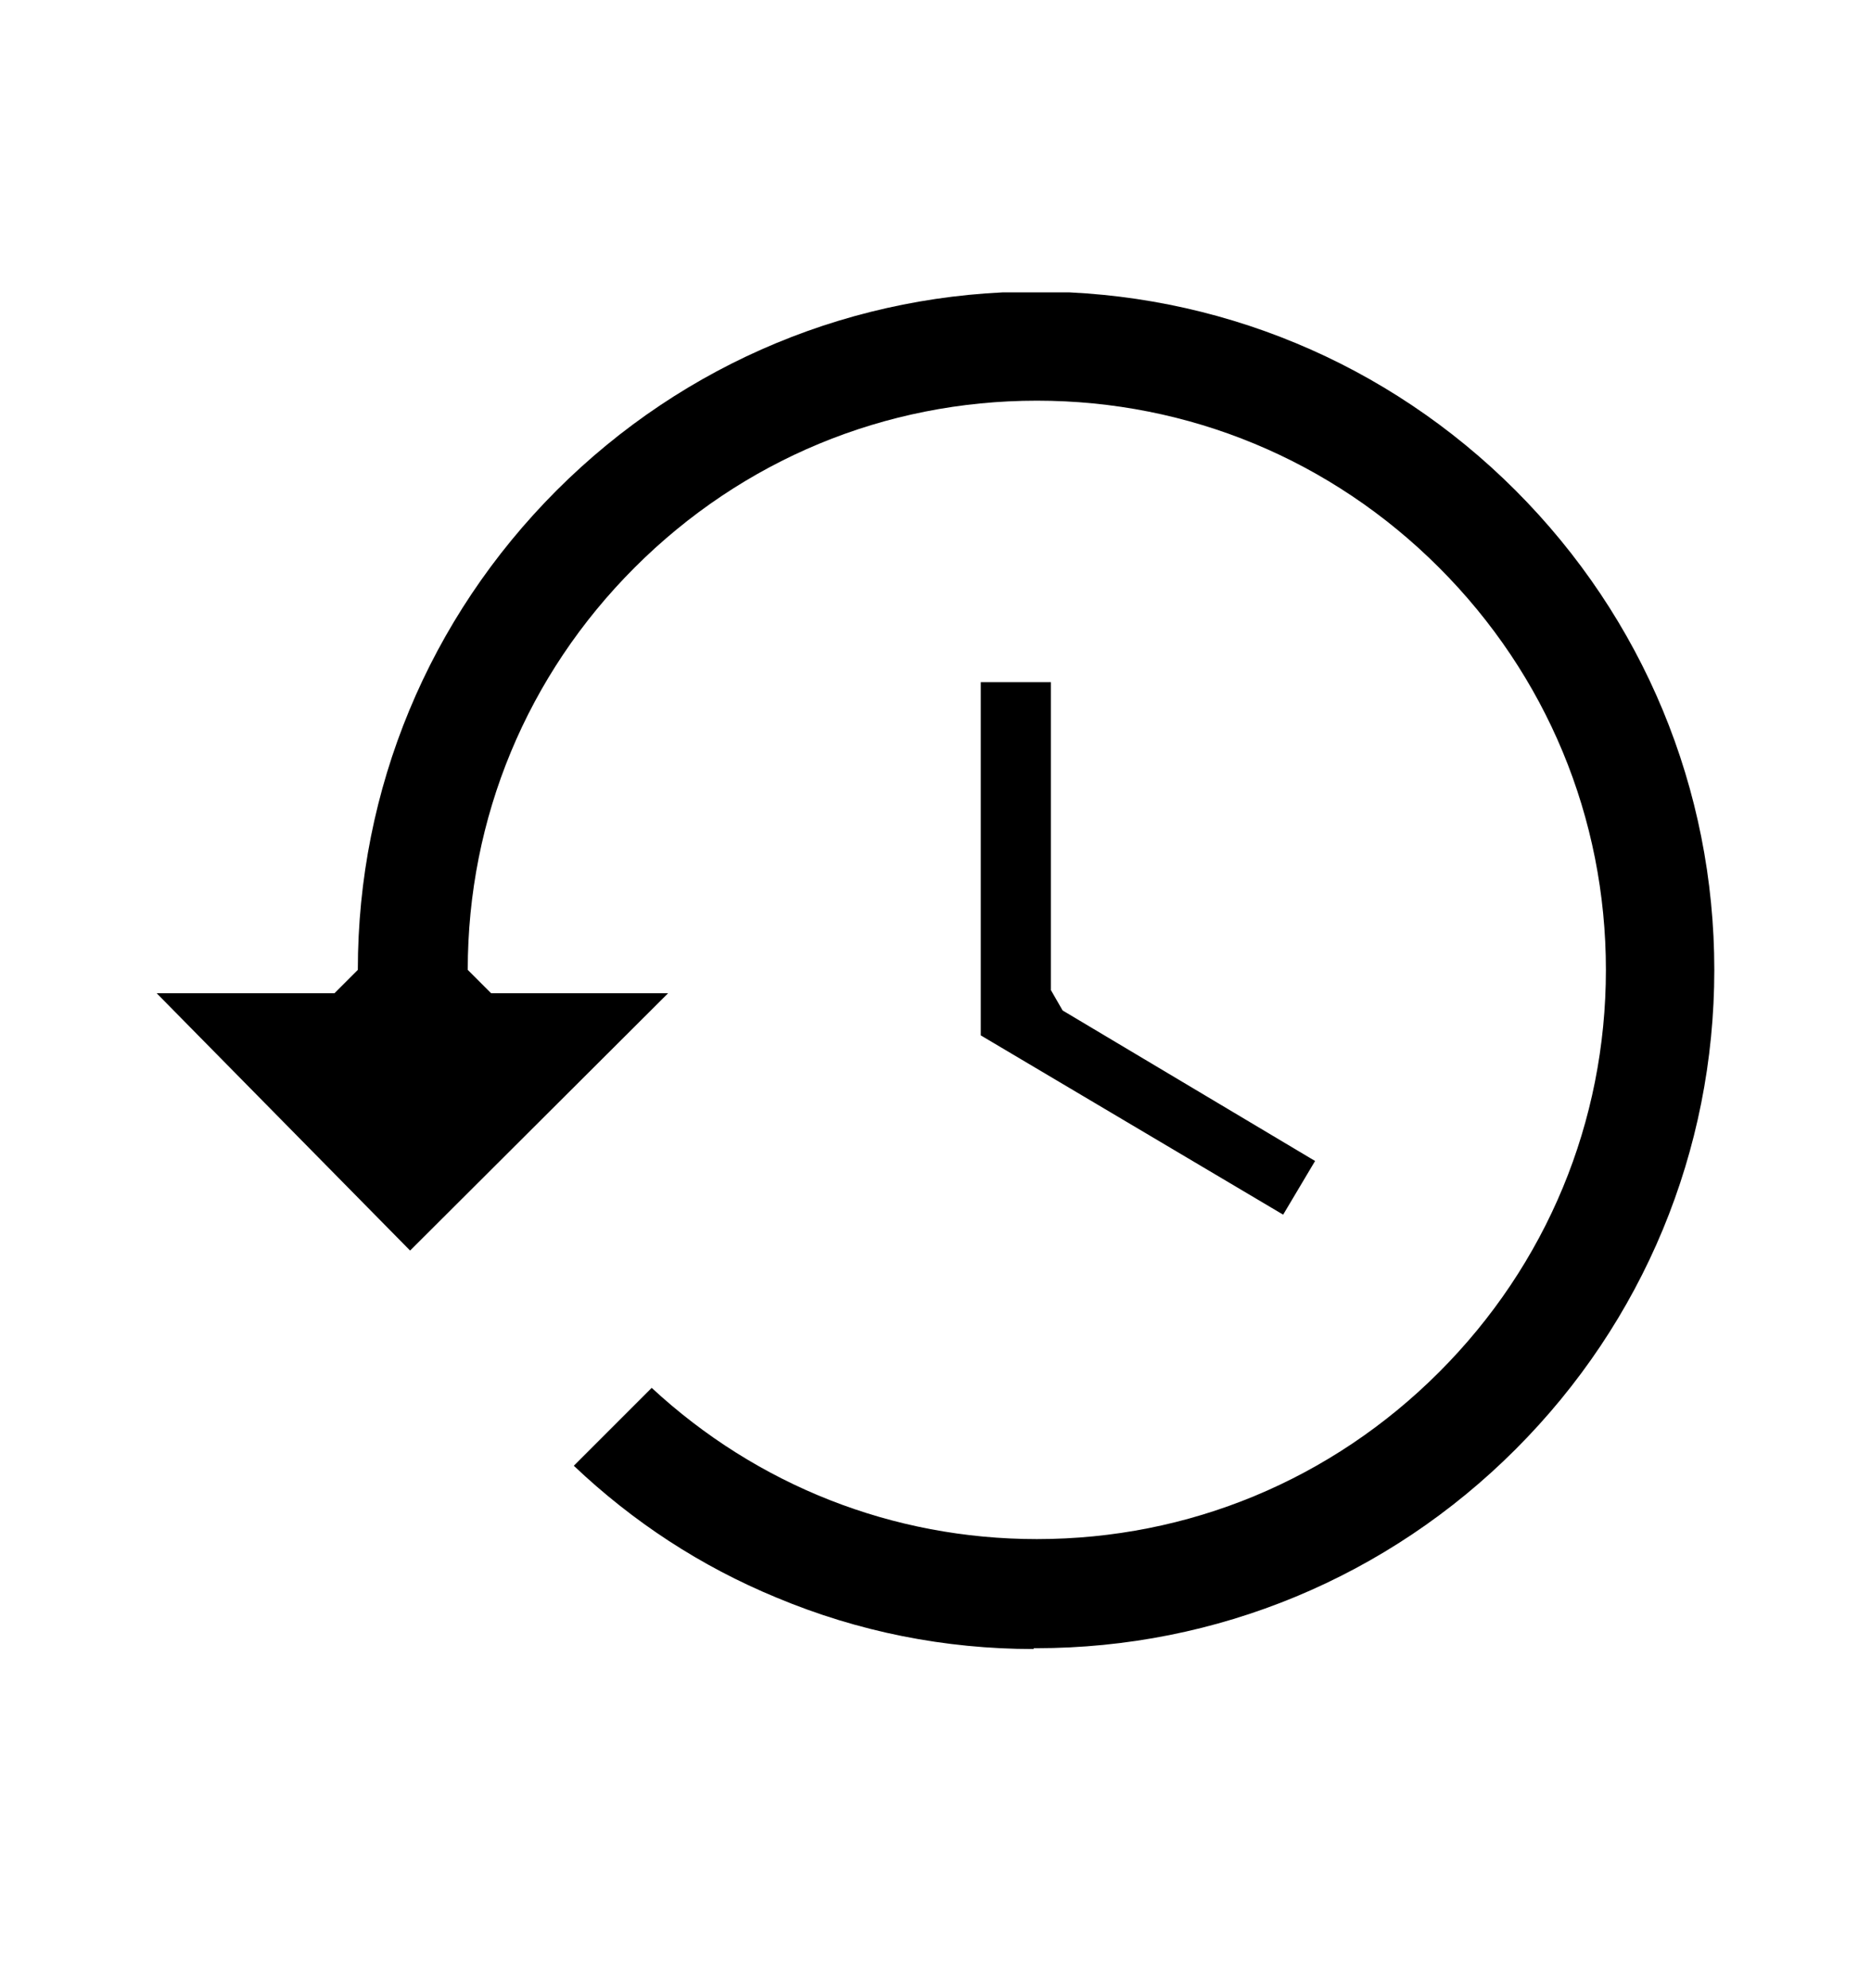 <svg width="16" height="17" viewBox="0 0 16 17" fill="none" xmlns="http://www.w3.org/2000/svg">
<g clip-path="url(#clip0_2086_30670)">
<path d="M8.84 14.1C8.08 14.1 7.34 13.953 6.64 13.66C5.993 13.393 5.413 13.013 4.907 12.533L5.573 11.867C6.473 12.7 7.633 13.16 8.867 13.16C10.166 13.16 11.386 12.653 12.306 11.733C13.226 10.813 13.733 9.593 13.733 8.293C13.733 6.993 13.226 5.773 12.306 4.853C11.386 3.933 10.166 3.426 8.867 3.426C7.567 3.426 6.347 3.933 5.427 4.853C4.507 5.773 4 6.993 4 8.293L4.2 8.493H5.713L3.507 10.693L1.34 8.493H2.86L3.06 8.293C3.06 6.747 3.667 5.287 4.76 4.193C5.853 3.1 7.313 2.493 8.86 2.493C10.406 2.493 11.867 3.1 12.96 4.193C14.053 5.287 14.66 6.747 14.66 8.293C14.66 9.84 14.053 11.3 12.96 12.393C11.867 13.486 10.406 14.093 8.86 14.093H8.84V14.1ZM8.387 8.853V5.833H8.987V8.466L9.087 8.64L11.246 9.927L10.973 10.386L8.387 8.853Z" fill="black"/>
</g>
<defs>
<clipPath id="clip0_2086_30670">
<rect width="13.327" height="11.6" fill="white" transform="translate(1.333 2.5)"/>
</clipPath>
</defs>
</svg>
